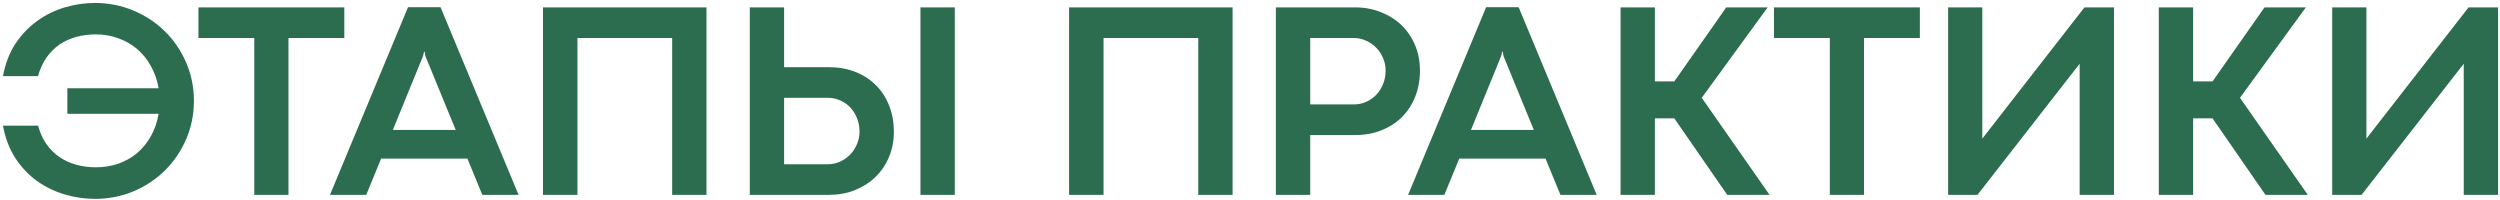 <?xml version="1.0" encoding="UTF-8"?> <svg xmlns="http://www.w3.org/2000/svg" width="526" height="42" viewBox="0 0 526 42" fill="none"><path d="M19.969 0.622C22.87 0.622 25.587 1.163 28.12 2.246C30.654 3.31 32.858 4.77 34.734 6.626C36.61 8.483 38.089 10.668 39.172 13.182C40.255 15.677 40.797 18.355 40.797 21.217C40.797 24.079 40.255 26.767 39.172 29.281C38.089 31.776 36.61 33.961 34.734 35.837C32.858 37.693 30.654 39.163 28.12 40.246C25.587 41.309 22.87 41.841 19.969 41.841C17.842 41.841 15.725 41.532 13.617 40.913C11.528 40.294 9.594 39.356 7.815 38.099C6.056 36.842 4.538 35.247 3.261 33.313C1.985 31.36 1.105 29.068 0.622 26.438H8.018C8.425 27.947 9.014 29.252 9.788 30.354C10.581 31.457 11.509 32.365 12.572 33.081C13.636 33.797 14.806 34.328 16.082 34.676C17.378 35.025 18.741 35.199 20.172 35.199C21.835 35.199 23.402 34.947 24.872 34.444C26.361 33.922 27.685 33.178 28.846 32.211C30.006 31.225 30.973 30.035 31.746 28.643C32.539 27.251 33.081 25.684 33.371 23.944H14.168V18.577H33.371C33.081 16.856 32.539 15.3 31.746 13.907C30.973 12.496 30.006 11.297 28.846 10.31C27.685 9.324 26.361 8.57 24.872 8.048C23.402 7.506 21.835 7.236 20.172 7.236C18.741 7.236 17.378 7.41 16.082 7.758C14.787 8.106 13.607 8.638 12.543 9.353C11.499 10.069 10.581 10.987 9.788 12.109C9.014 13.211 8.415 14.516 7.989 16.025H0.622C1.105 13.395 1.985 11.113 3.261 9.179C4.557 7.245 6.085 5.65 7.844 4.393C9.623 3.117 11.557 2.169 13.646 1.55C15.754 0.931 17.861 0.622 19.969 0.622ZM53.502 7.99H41.754V1.55H72.443V7.99H60.696V41H53.502V7.99ZM98.347 33.371H80.188L77.055 41H69.427L85.845 1.521H92.69L109.108 41H101.48L98.347 33.371ZM95.881 27.338L89.5 11.79L89.326 10.832H89.239L89.007 11.79L82.654 27.338H95.881ZM114.243 1.55H148.645V41H141.423V7.99H121.495V41H114.243V1.55ZM164.976 1.55V14.139H174.491C176.463 14.139 178.281 14.468 179.944 15.126C181.607 15.764 183.038 16.682 184.237 17.881C185.455 19.061 186.393 20.492 187.051 22.174C187.728 23.837 188.066 25.684 188.066 27.715C188.066 29.629 187.728 31.399 187.051 33.023C186.374 34.647 185.426 36.049 184.208 37.229C182.99 38.409 181.539 39.337 179.857 40.014C178.194 40.671 176.366 41 174.375 41H157.754V1.55H164.976ZM193.664 1.55H200.887V41H193.664V1.55ZM164.976 34.56H174.085C175.052 34.56 175.941 34.377 176.753 34.009C177.585 33.623 178.3 33.12 178.9 32.501C179.499 31.863 179.973 31.128 180.321 30.296C180.669 29.465 180.843 28.604 180.843 27.715C180.843 26.69 180.669 25.742 180.321 24.872C179.973 24.002 179.499 23.248 178.9 22.609C178.3 21.971 177.594 21.478 176.782 21.13C175.97 20.763 175.09 20.579 174.143 20.579H164.976V34.56ZM224.934 1.55H259.337V41H252.114V7.99H232.186V41H224.934V1.55ZM268.445 1.55H285.066C287.058 1.55 288.885 1.889 290.548 2.565C292.231 3.223 293.681 4.142 294.9 5.321C296.118 6.501 297.065 7.903 297.742 9.527C298.419 11.152 298.758 12.921 298.758 14.835C298.758 16.866 298.419 18.713 297.742 20.376C297.085 22.039 296.147 23.47 294.929 24.669C293.73 25.849 292.299 26.767 290.635 27.425C288.972 28.082 287.155 28.411 285.182 28.411H275.668V41H268.445V1.55ZM284.834 21.971C285.782 21.971 286.662 21.788 287.474 21.42C288.286 21.053 288.992 20.55 289.591 19.912C290.191 19.274 290.664 18.519 291.013 17.649C291.361 16.779 291.535 15.841 291.535 14.835C291.535 13.927 291.361 13.066 291.013 12.254C290.664 11.422 290.191 10.697 289.591 10.078C288.992 9.44 288.276 8.937 287.445 8.57C286.632 8.183 285.743 7.99 284.776 7.99H275.668V21.971H284.834ZM325.183 33.371H307.025L303.892 41H296.263L312.681 1.521H319.527L335.945 41H328.316L325.183 33.371ZM322.717 27.338L316.336 11.79L316.162 10.832H316.075L315.843 11.79L309.49 27.338H322.717ZM348.186 1.55V17.127H352.276L363.211 1.55H371.914L358.048 20.579L372.32 41H363.415L352.276 24.901H348.186V41H340.963V1.55H348.186ZM384.996 7.99H373.248V1.55H403.938V7.99H392.19V41H384.996V7.99ZM437.557 41V13.414L416.063 41H409.884V1.55H417.078V29.165L438.572 1.55H444.78V41H437.557ZM461.43 1.55V17.127H465.52L476.456 1.55H485.158L471.292 20.579L485.564 41H476.659L465.52 24.901H461.43V41H454.207V1.55H461.43ZM518.371 41V13.414L496.877 41H490.698V1.55H497.892V29.165L519.386 1.55H525.594V41H518.371Z" fill="#2B6D4E"></path></svg> 